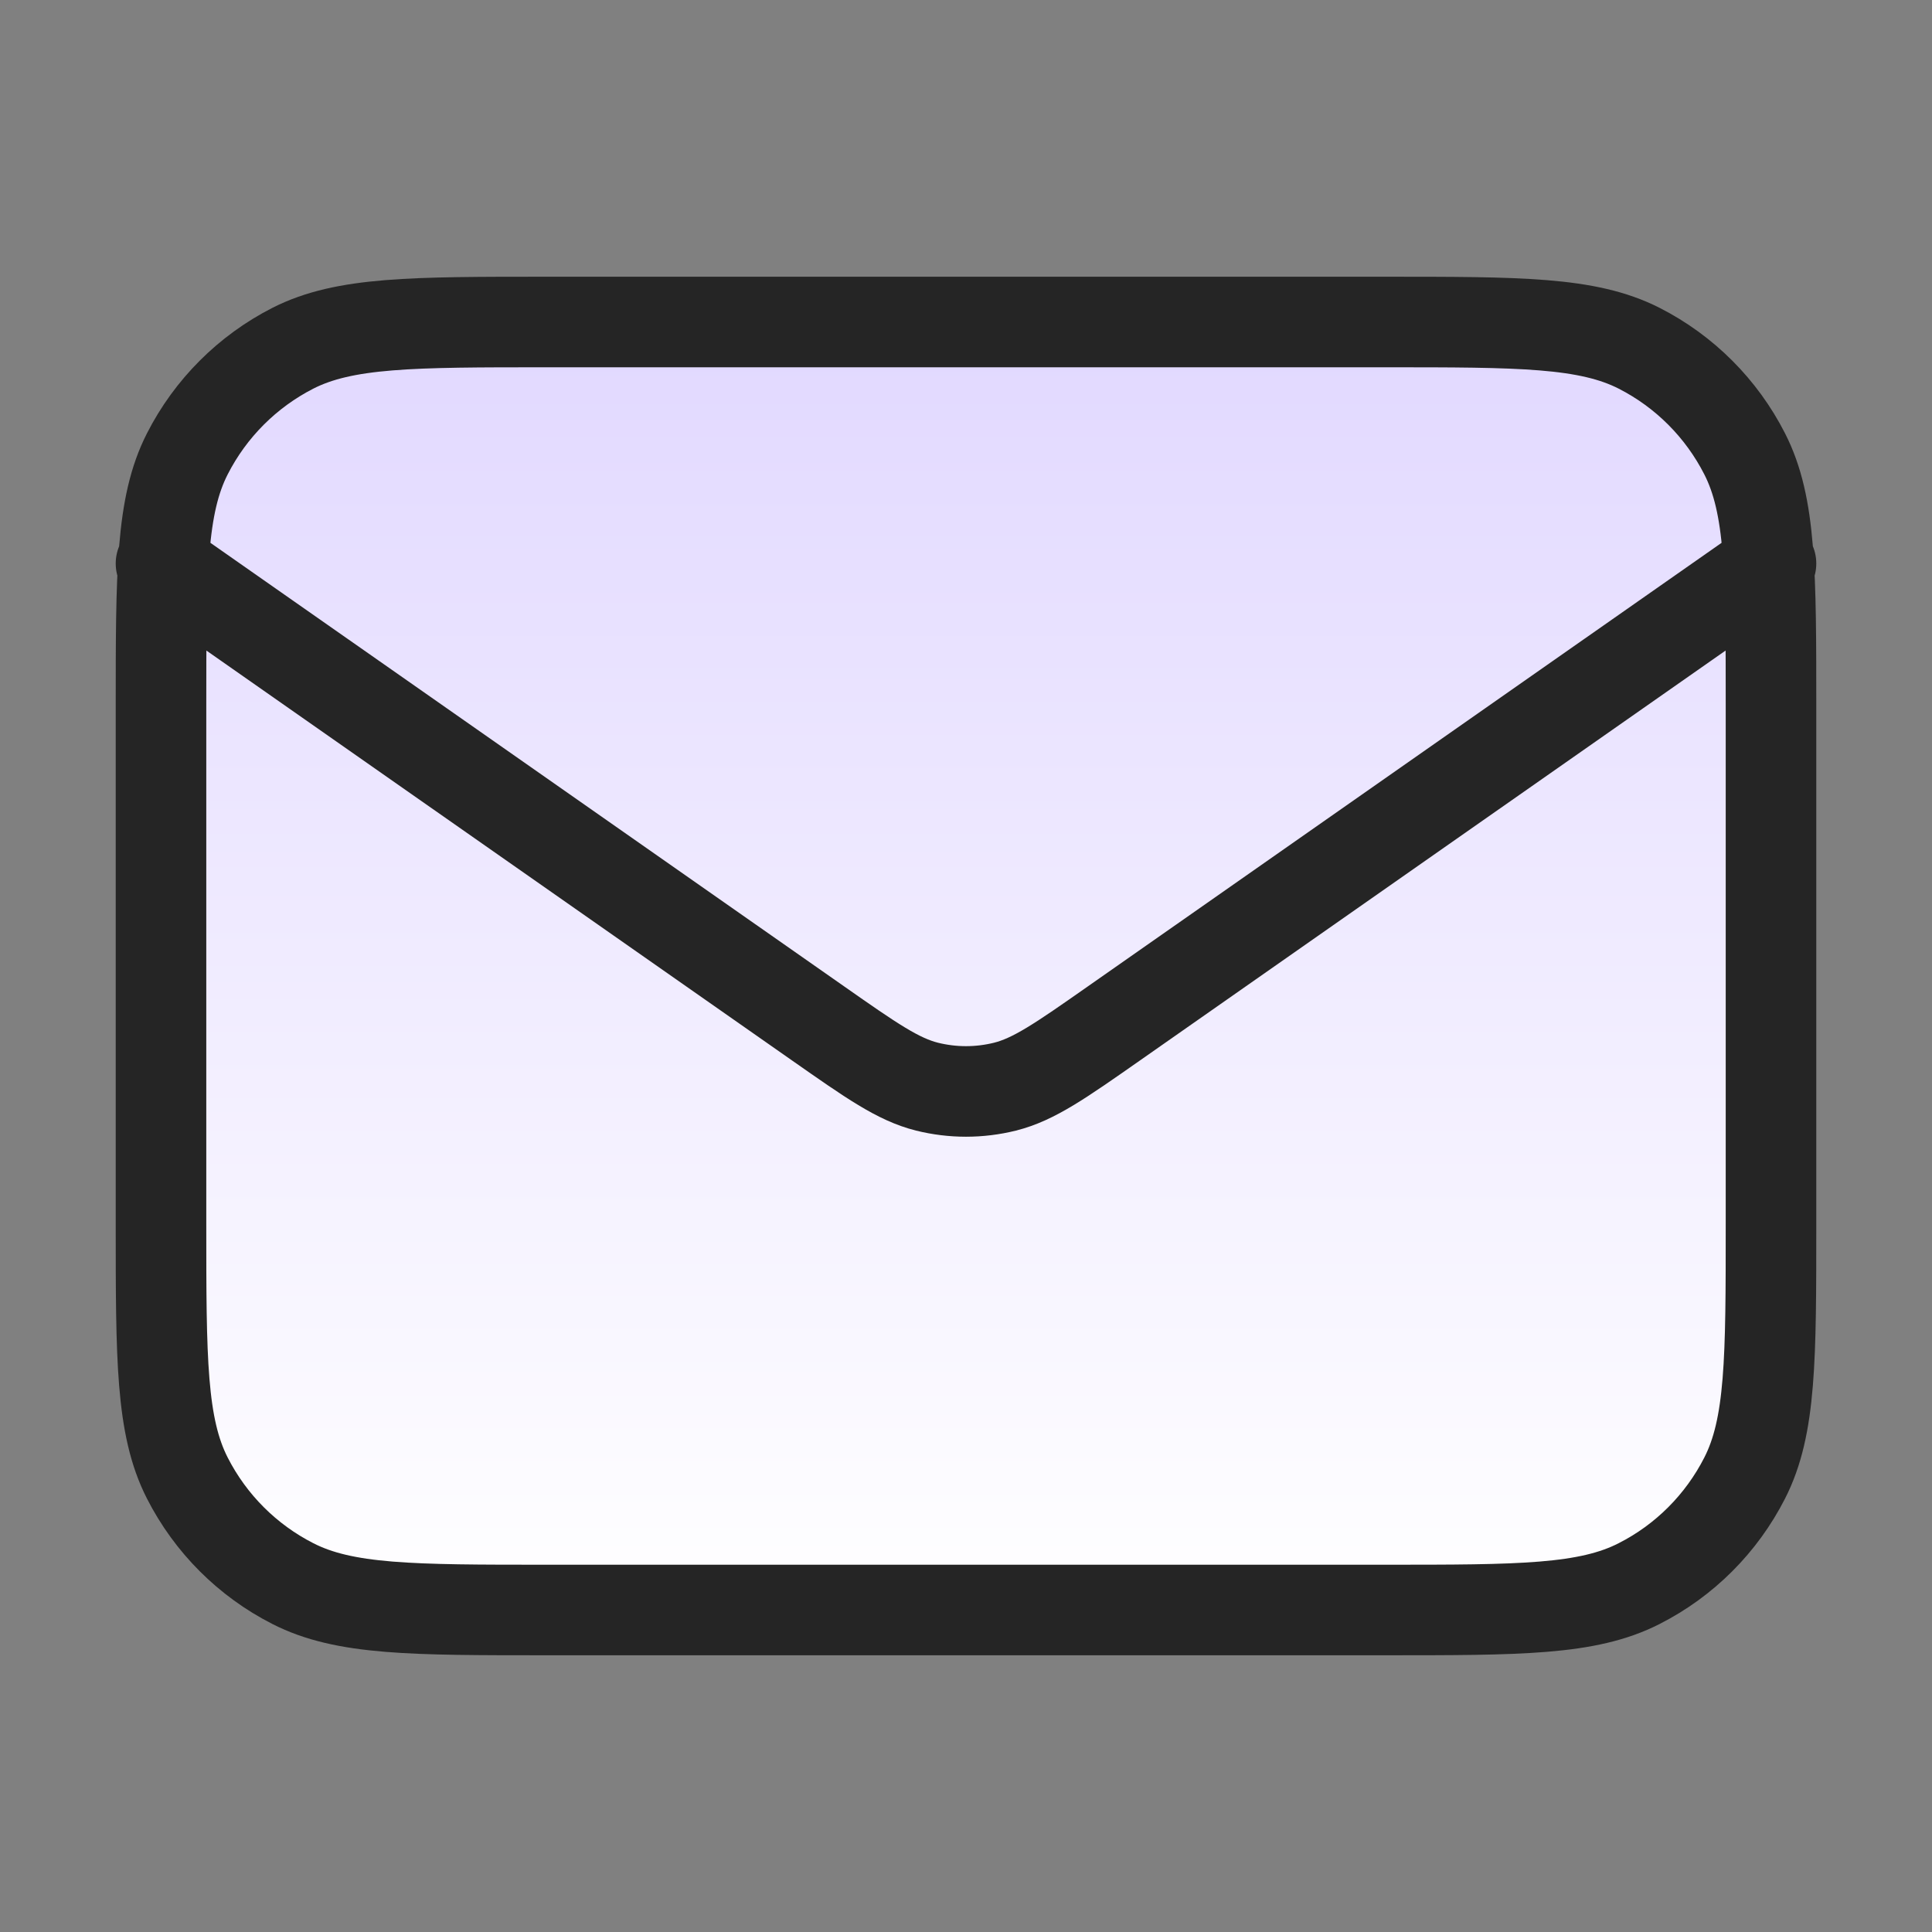 <svg preserveAspectRatio="none" width="100%" height="100%" overflow="visible" style="display: block;" viewBox="0 0 24 24" fill="none" xmlns="http://www.w3.org/2000/svg">
<rect x="0" y="0" width="24" height="24" fill="#808080" stroke="none"/>
<g id="mail-01">
<path id="Icon" d="M2 8.8C2 7.119 2 6.279 2.327 5.638C2.615 5.073 3.074 4.614 3.638 4.326C4.28 4 5.12 4 6.8 4H17.2C18.88 4 19.72 4 20.362 4.326C20.927 4.614 21.385 5.073 21.673 5.638C22 6.279 22 7.119 22 8.8V15.2C22 16.88 22 17.72 21.673 18.361C21.385 18.926 20.927 19.385 20.362 19.672C19.72 20 18.88 20 17.2 20H6.8C5.12 20 4.28 20 3.638 19.672C3.074 19.385 2.615 18.926 2.327 18.361C2 17.72 2 16.88 2 15.2V8.8Z" fill="url(#paint0_linear_36380_537)"/>
<path id="Icon_2" d="M2 7L10.165 12.715C10.826 13.178 11.157 13.409 11.516 13.499C11.834 13.578 12.166 13.578 12.484 13.499C12.843 13.409 13.174 13.178 13.835 12.715L22 7M6.8 20H17.2C18.88 20 19.72 20 20.362 19.672C20.927 19.385 21.385 18.926 21.673 18.361C22 17.72 22 16.88 22 15.2V8.8C22 7.119 22 6.279 21.673 5.638C21.385 5.073 20.927 4.614 20.362 4.326C19.72 4 18.88 4 17.2 4H6.8C5.12 4 4.28 4 3.638 4.326C3.074 4.614 2.615 5.073 2.327 5.638C2 6.279 2 7.119 2 8.8V15.2C2 16.88 2 17.72 2.327 18.361C2.615 18.926 3.074 19.385 3.638 19.672C4.28 20 5.12 20 6.8 20Z" stroke="#252525" stroke-width="1.125" stroke-linecap="round" stroke-linejoin="round"/>
</g>
<defs>
<linearGradient id="paint0_linear_36380_537" x1="12" y1="4.41" x2="12" y2="20" gradientUnits="userSpaceOnUse">
<stop stop-color="#E2D9FF"/>
<stop offset="1" stop-color="white"/>
</linearGradient>
</defs>
</svg>
